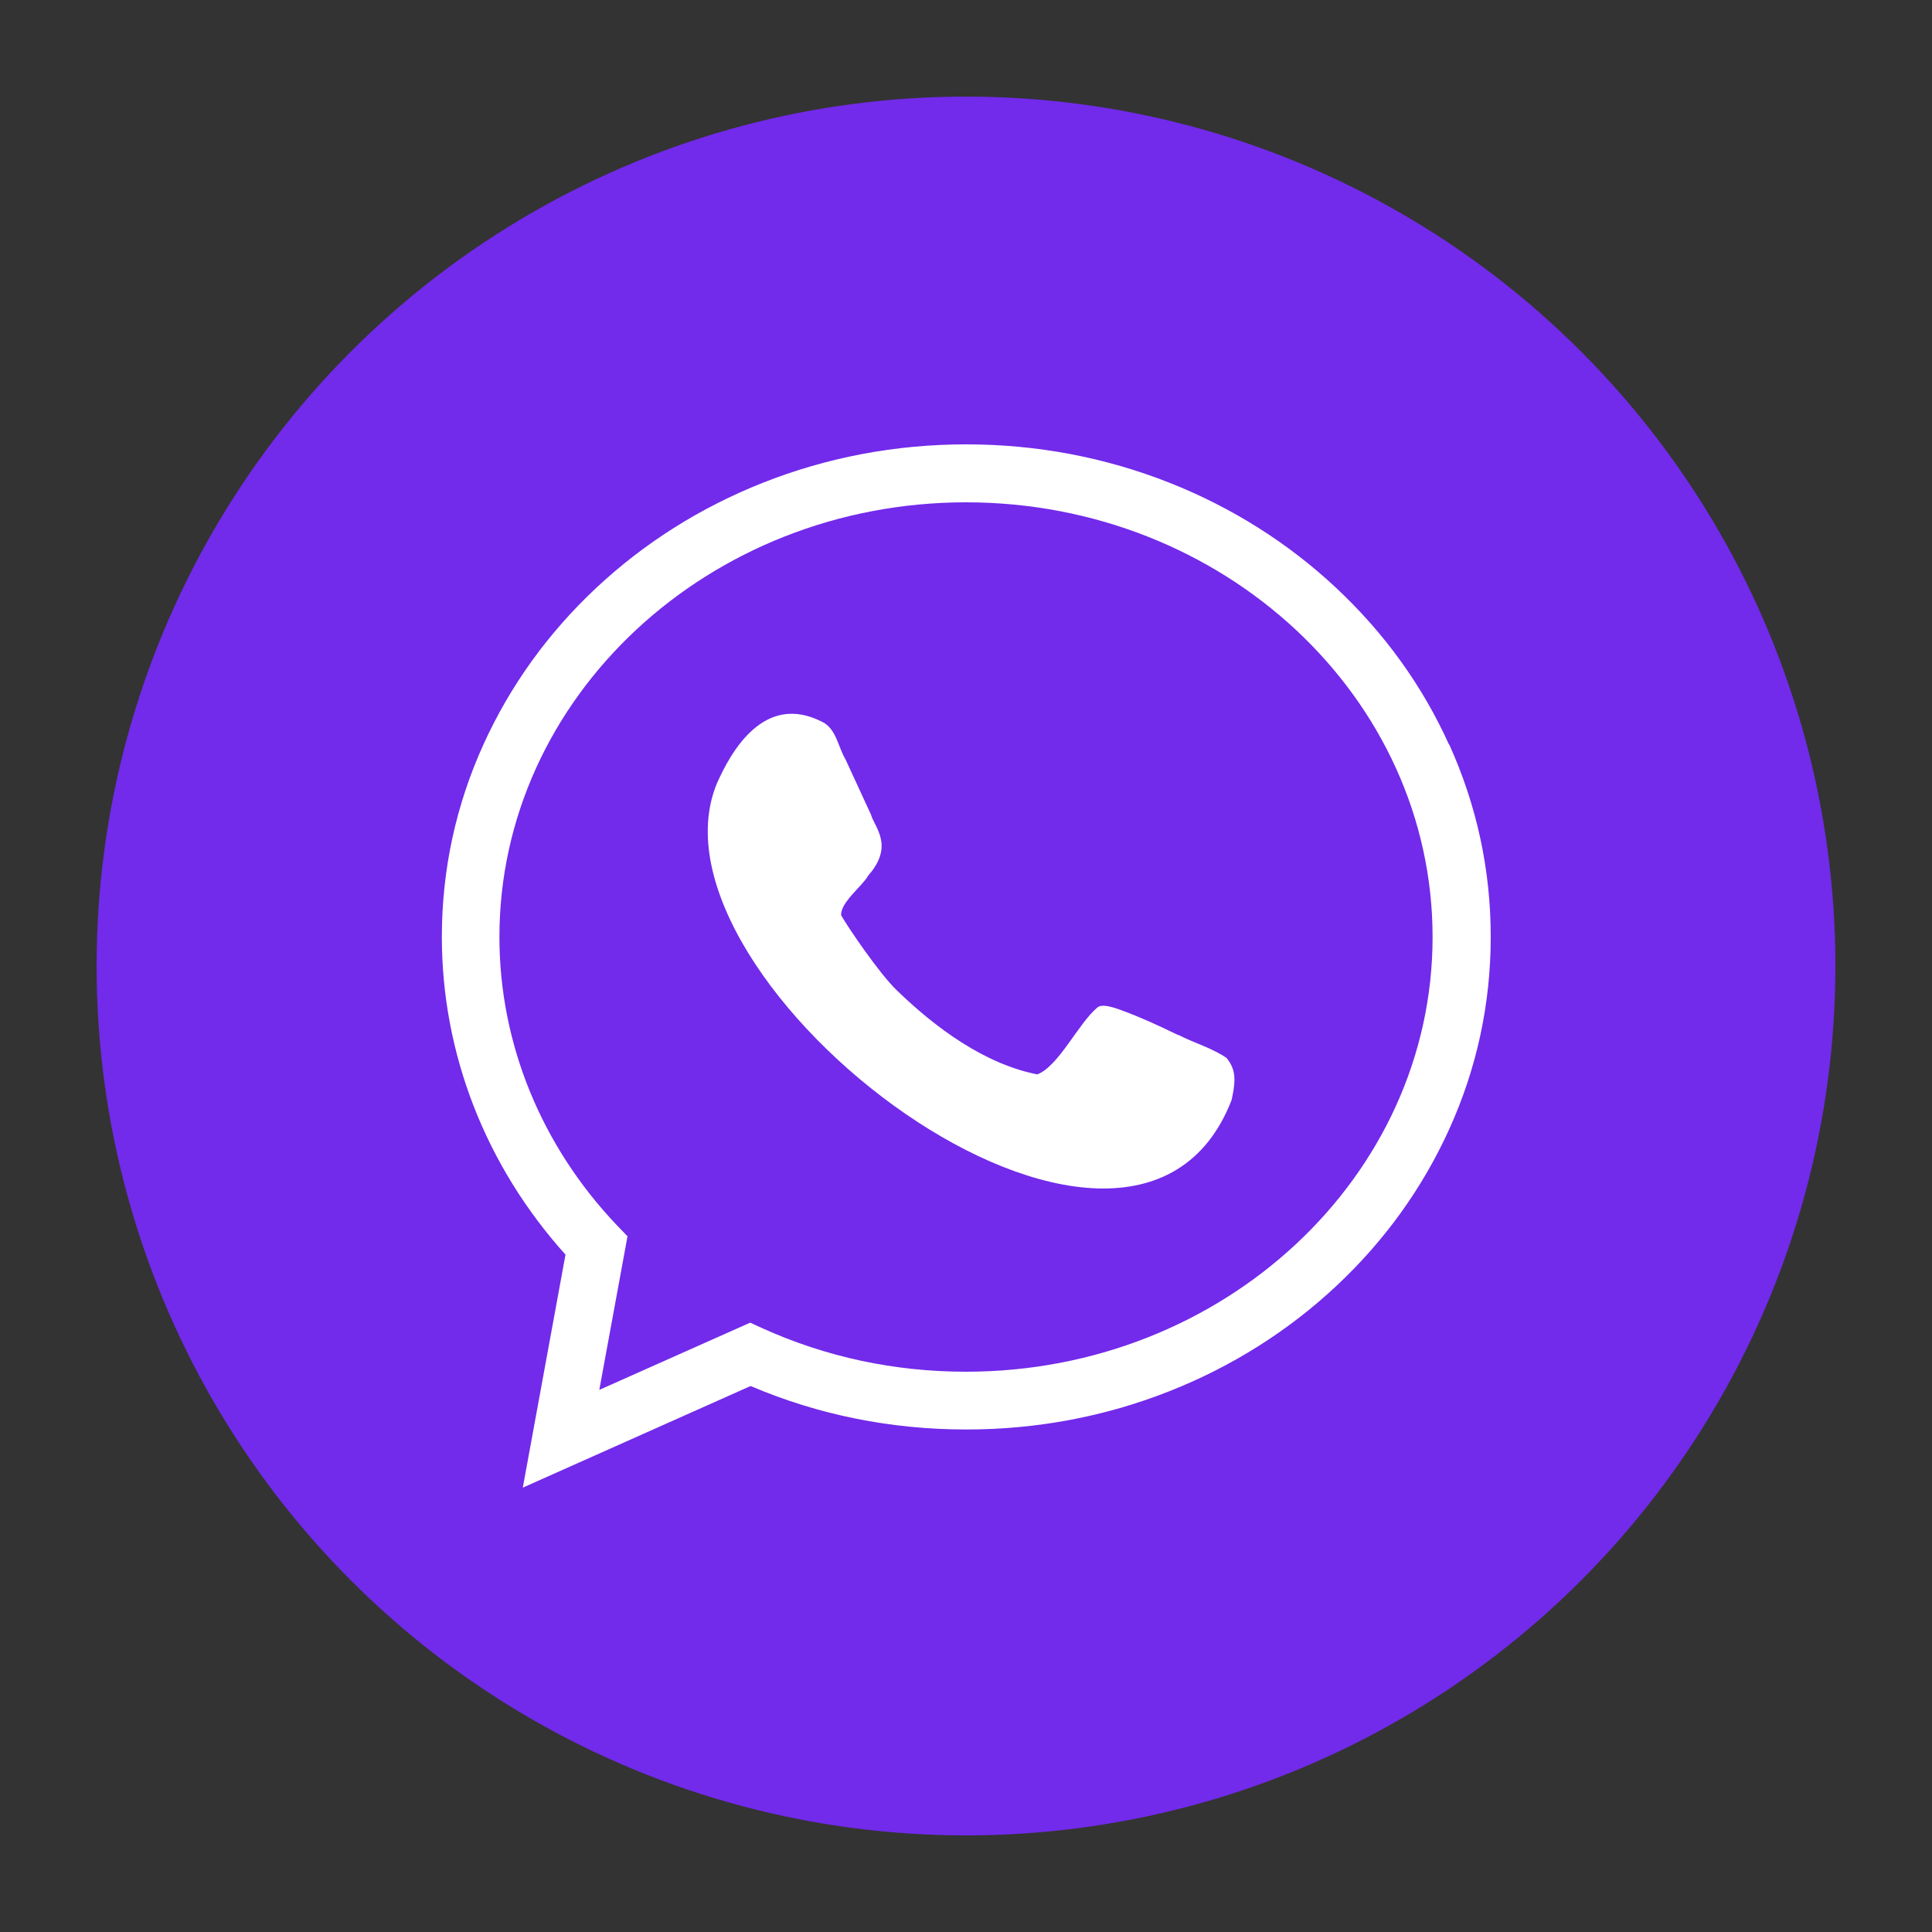 <?xml version="1.0" encoding="UTF-8"?><svg id="Capa_2" xmlns="http://www.w3.org/2000/svg" viewBox="0 0 100 100"><rect x="0" y="0" width="100" height="100" fill="#333333" stroke="none"/><defs><style>.cls-1{fill:#722aeb;}.cls-1,.cls-2{stroke-width:0px;}.cls-2{fill:#fff;}</style></defs><circle class="cls-1" cx="50" cy="50" r="45"/><path class="cls-2" d="M75,38.54c-1.37-3.04-3.34-5.77-5.84-8.11-2.49-2.33-5.39-4.16-8.62-5.44-3.34-1.32-6.88-1.99-10.53-1.99s-7.2.67-10.53,1.99c-3.23,1.28-6.13,3.11-8.62,5.44-2.5,2.34-4.46,5.07-5.84,8.11-1.43,3.15-2.15,6.5-2.15,9.96,0,6.04,2.27,11.85,6.4,16.44l-2.21,12.06,11.79-5.26c3.52,1.5,7.27,2.25,11.17,2.25,3.65,0,7.2-.67,10.53-1.99,3.23-1.28,6.13-3.11,8.62-5.44,2.5-2.34,4.46-5.07,5.84-8.11,1.43-3.15,2.15-6.5,2.15-9.96s-.72-6.8-2.15-9.96ZM50,71c-3.7,0-7.25-.76-10.56-2.26l-.61-.28-7.81,3.48,1.46-7.95-.53-.55c-3.93-4.12-6.1-9.43-6.1-14.94,0-12.41,10.83-22.5,24.15-22.5s24.15,10.09,24.15,22.5-10.83,22.5-24.15,22.5Z"/><path class="cls-2" d="M60.99,53.58c-1.16-.57-2-.93-2.6-1.16-.39-.14-1.26-.53-1.58-.28-.98.8-2.01,3.05-3.12,3.47-2.74-.54-5.28-2.42-7.27-4.35-.89-.85-2.51-3.23-2.88-3.88-.06-.66,1.13-1.55,1.39-2.05,1.38-1.56.33-2.51.15-3.17-.31-.67-.85-1.85-1.31-2.84-.39-.65-.48-1.59-1.2-1.95-3.02-1.56-4.74,1.55-5.46,3.17-4.27,10.29,21.42,29.89,26.64,16.39.26-1.18.16-1.61-.25-2.16-.76-.53-1.69-.78-2.52-1.21Z"/></svg>